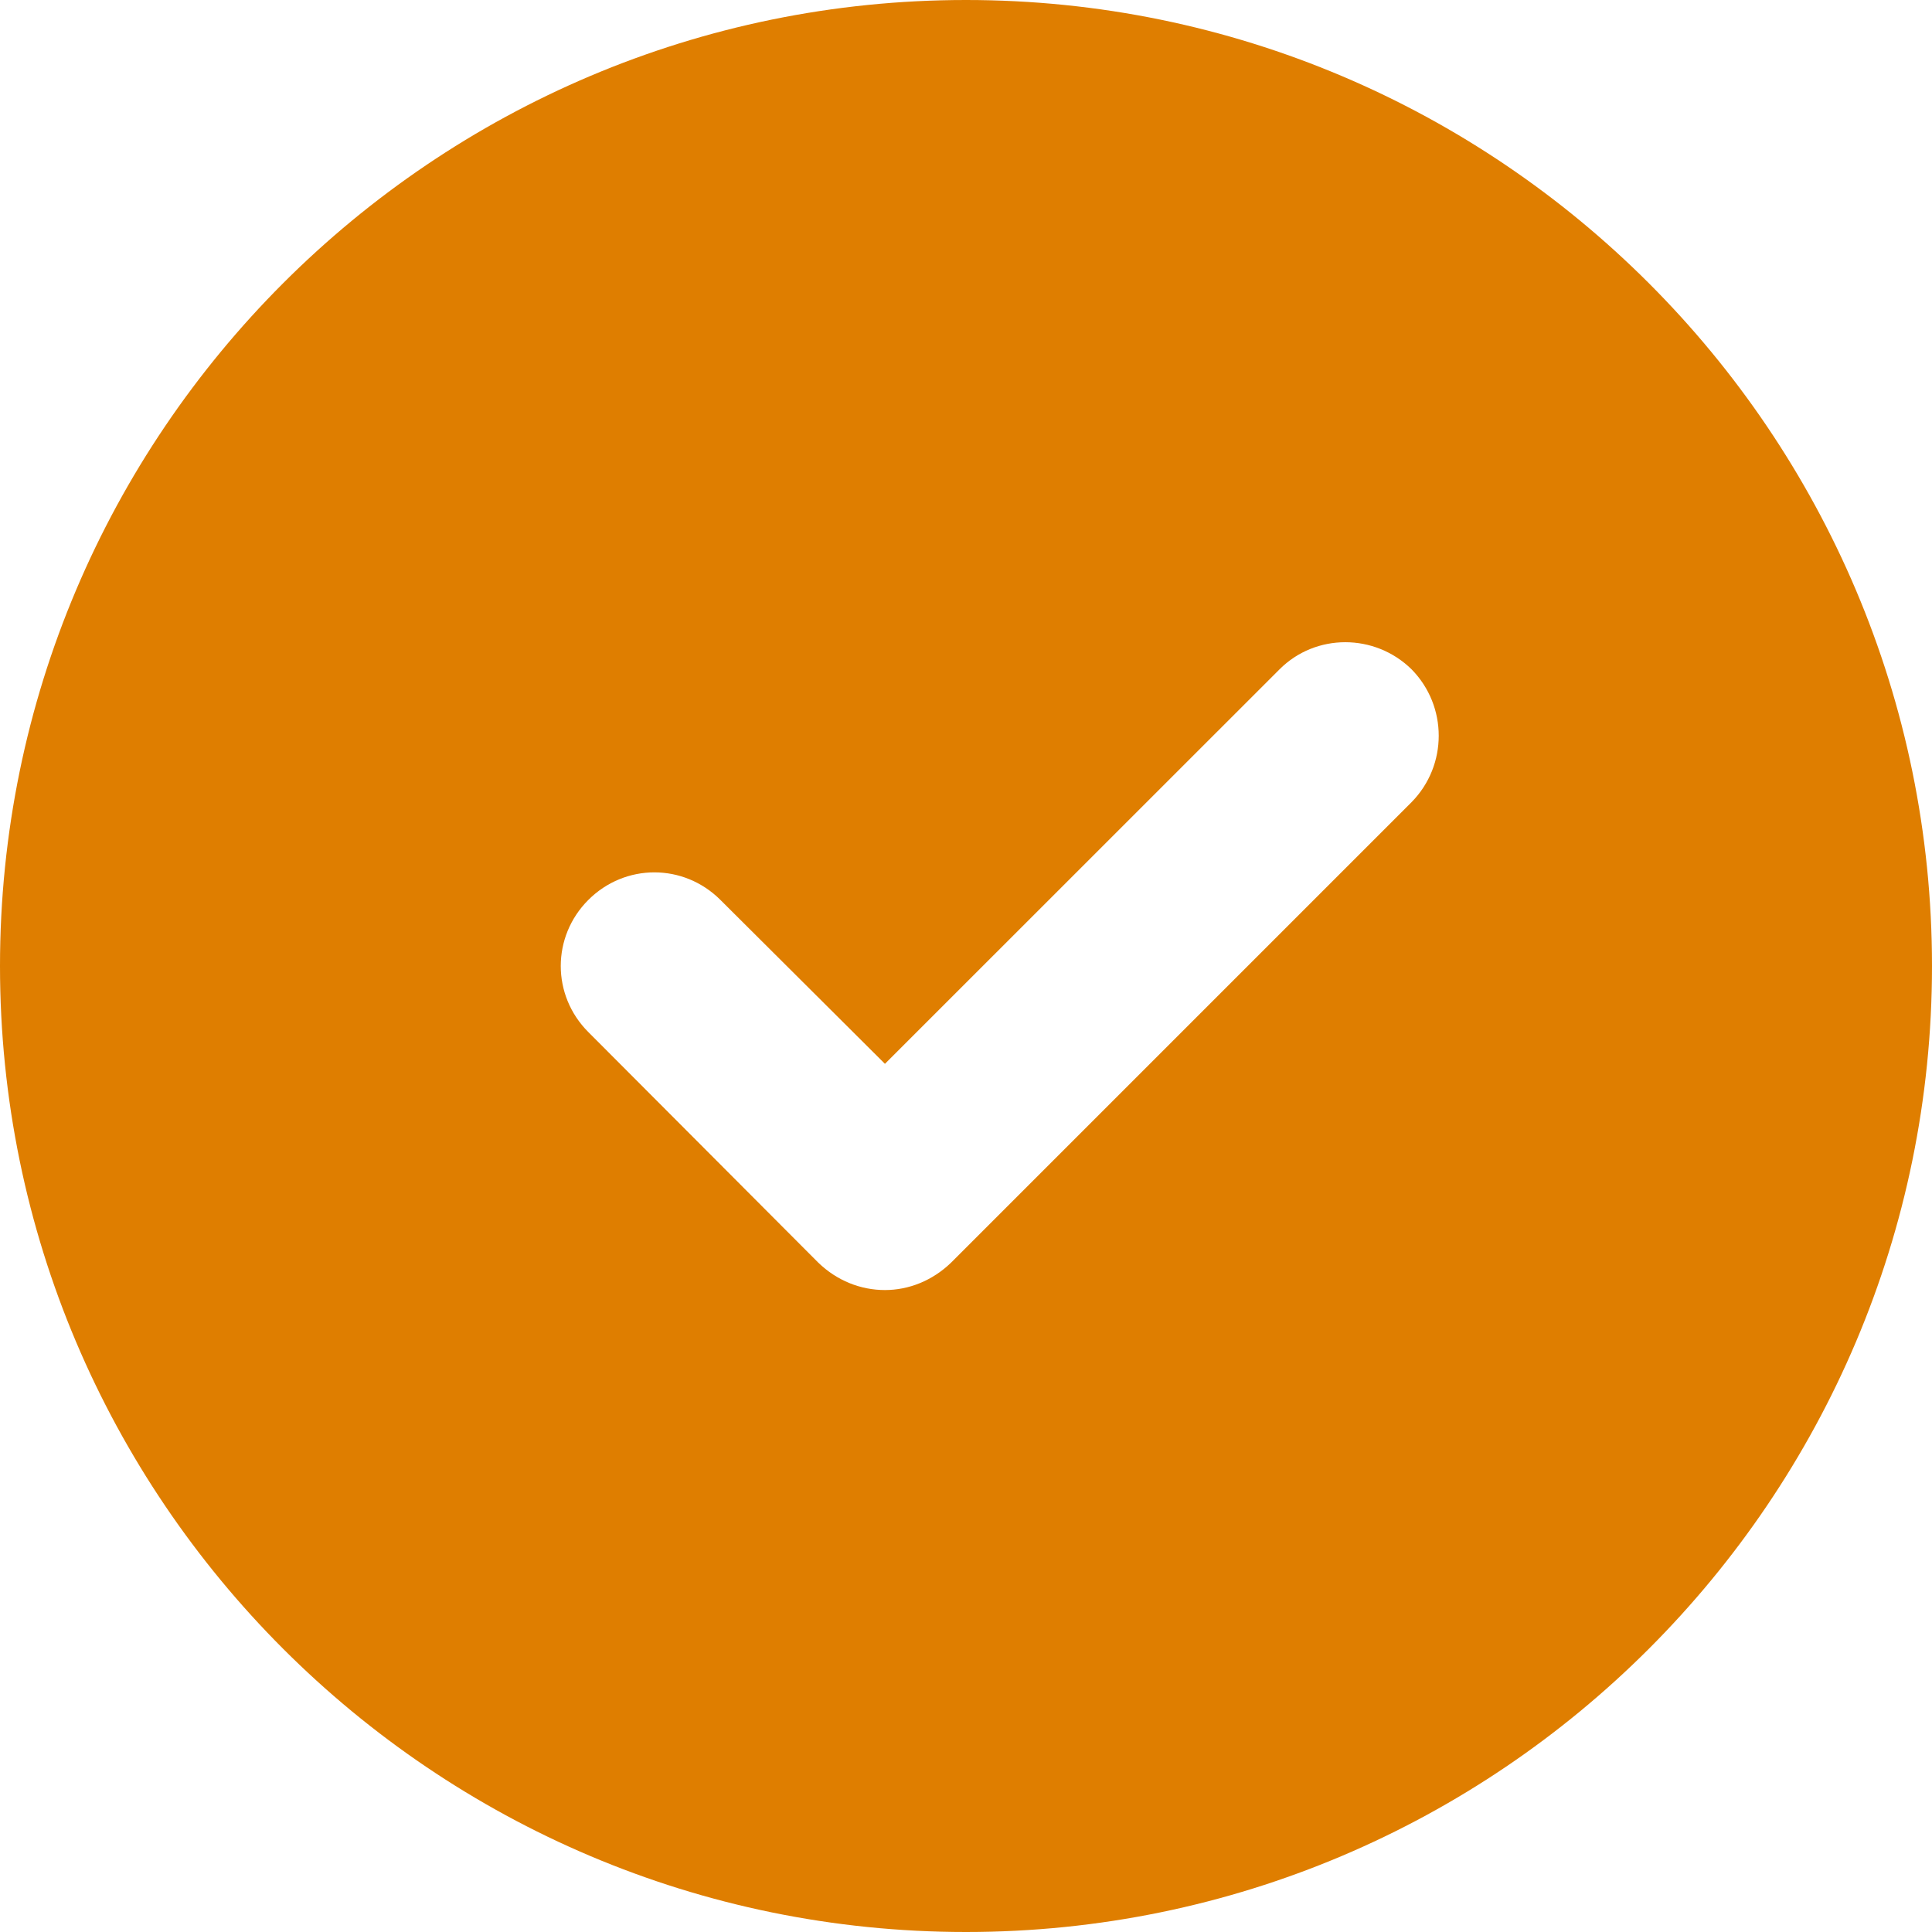 <?xml version="1.0" encoding="UTF-8"?> <svg xmlns="http://www.w3.org/2000/svg" width="22" height="22" viewBox="0 0 22 22" fill="none"><path d="M11 0C4.932 0 0 4.932 0 11C0 17.068 4.932 22 11 22C17.068 22 22 17.068 22 11C22 4.932 17.068 0 11 0ZM16.074 9.134L10.83 14.378C10.617 14.584 10.347 14.69 10.077 14.69C9.801 14.69 9.531 14.584 9.318 14.378L6.699 11.752C6.281 11.334 6.281 10.666 6.699 10.248C7.118 9.829 7.785 9.829 8.204 10.248L10.077 12.114L14.57 7.622C14.981 7.21 15.655 7.21 16.074 7.622C16.486 8.041 16.486 8.715 16.074 9.134Z" fill="#DF7E00"></path></svg> 
